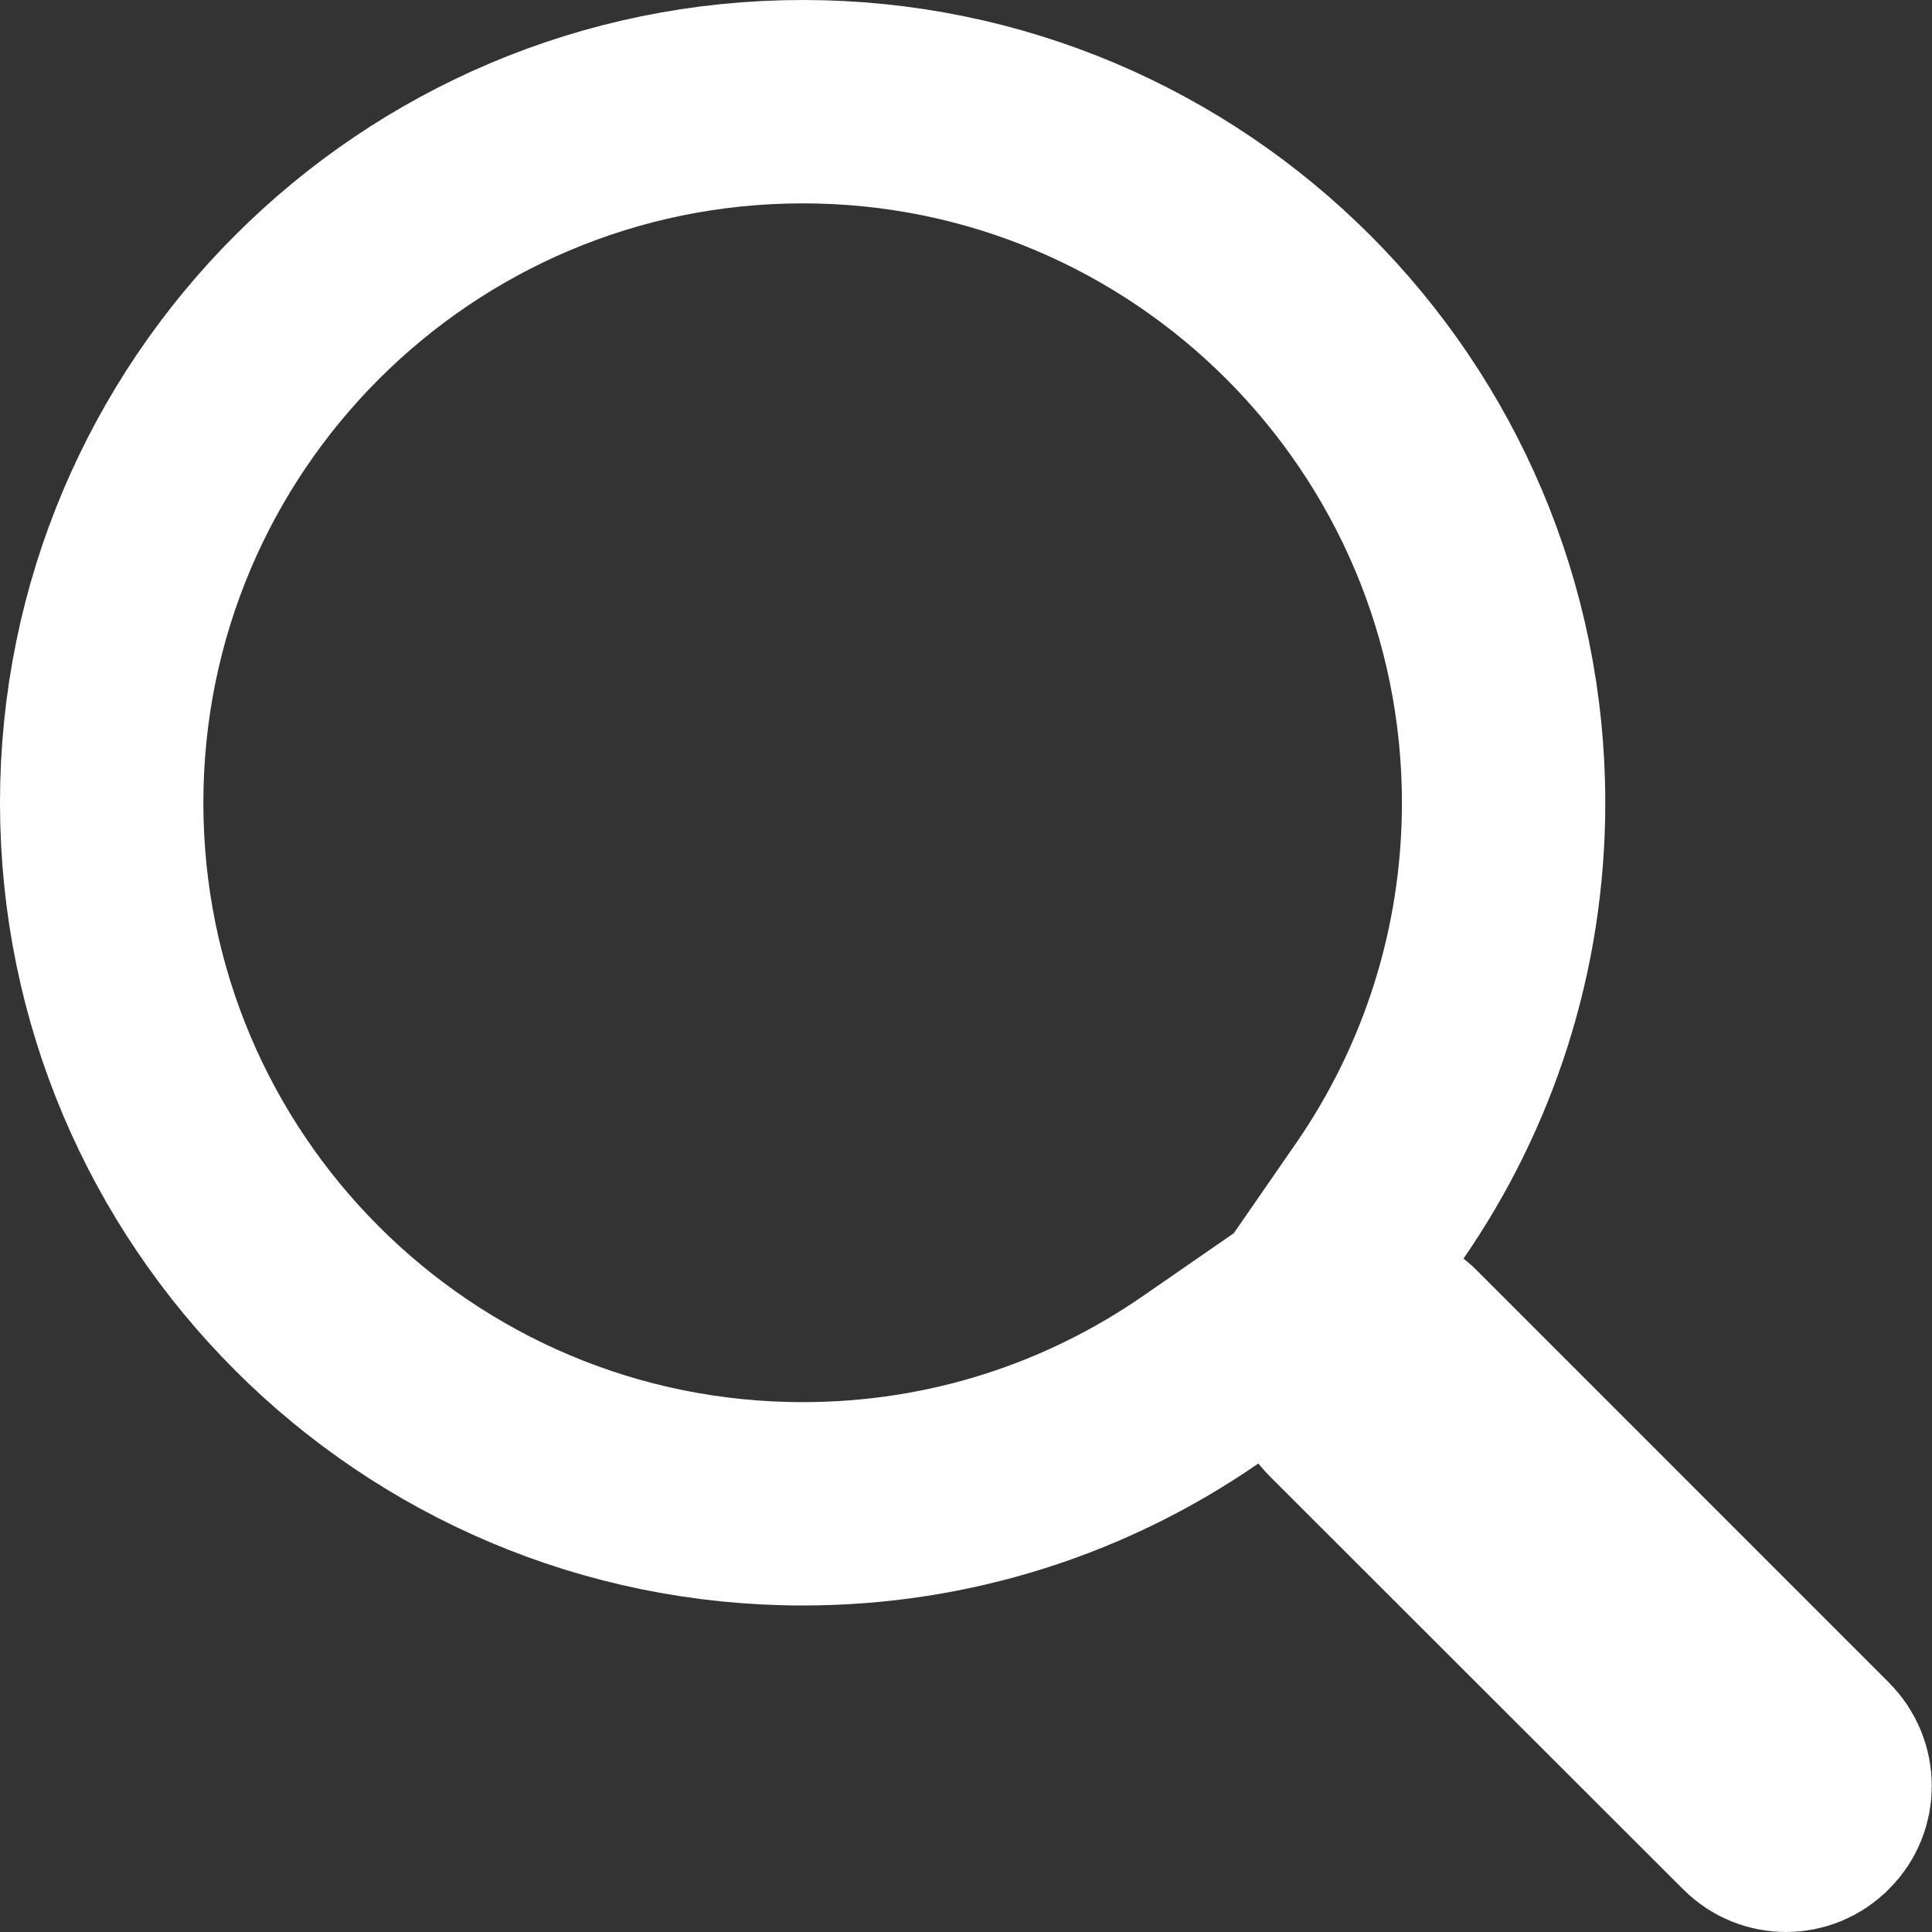 <svg width="19" height="19" viewBox="0 0 19 19" fill="none" xmlns="http://www.w3.org/2000/svg">
<rect x="0" y="0" width="19" height="19" fill="#333333" stroke="none"/>
<path d="M17.26 17.873L17.258 17.871L13.197 13.814C13.197 13.814 13.197 13.814 13.197 13.814C13.189 13.806 13.175 13.791 13.146 13.756L12.561 13.048L11.806 13.57C10.694 14.339 9.349 14.789 7.895 14.789C4.087 14.789 1 11.702 1 7.895C1 4.089 4.088 1 7.895 1C11.699 1 14.787 4.089 14.787 7.895C14.787 9.349 14.337 10.697 13.57 11.809L13.043 12.571L13.763 13.154C13.775 13.164 13.785 13.172 13.793 13.179C13.801 13.187 13.806 13.191 13.809 13.193L17.869 17.254C18.042 17.427 18.039 17.702 17.872 17.869L17.872 17.869L17.867 17.873C17.782 17.959 17.674 18 17.564 18C17.453 18 17.344 17.958 17.26 17.873Z" stroke="white" stroke-width="2"/>
</svg>
